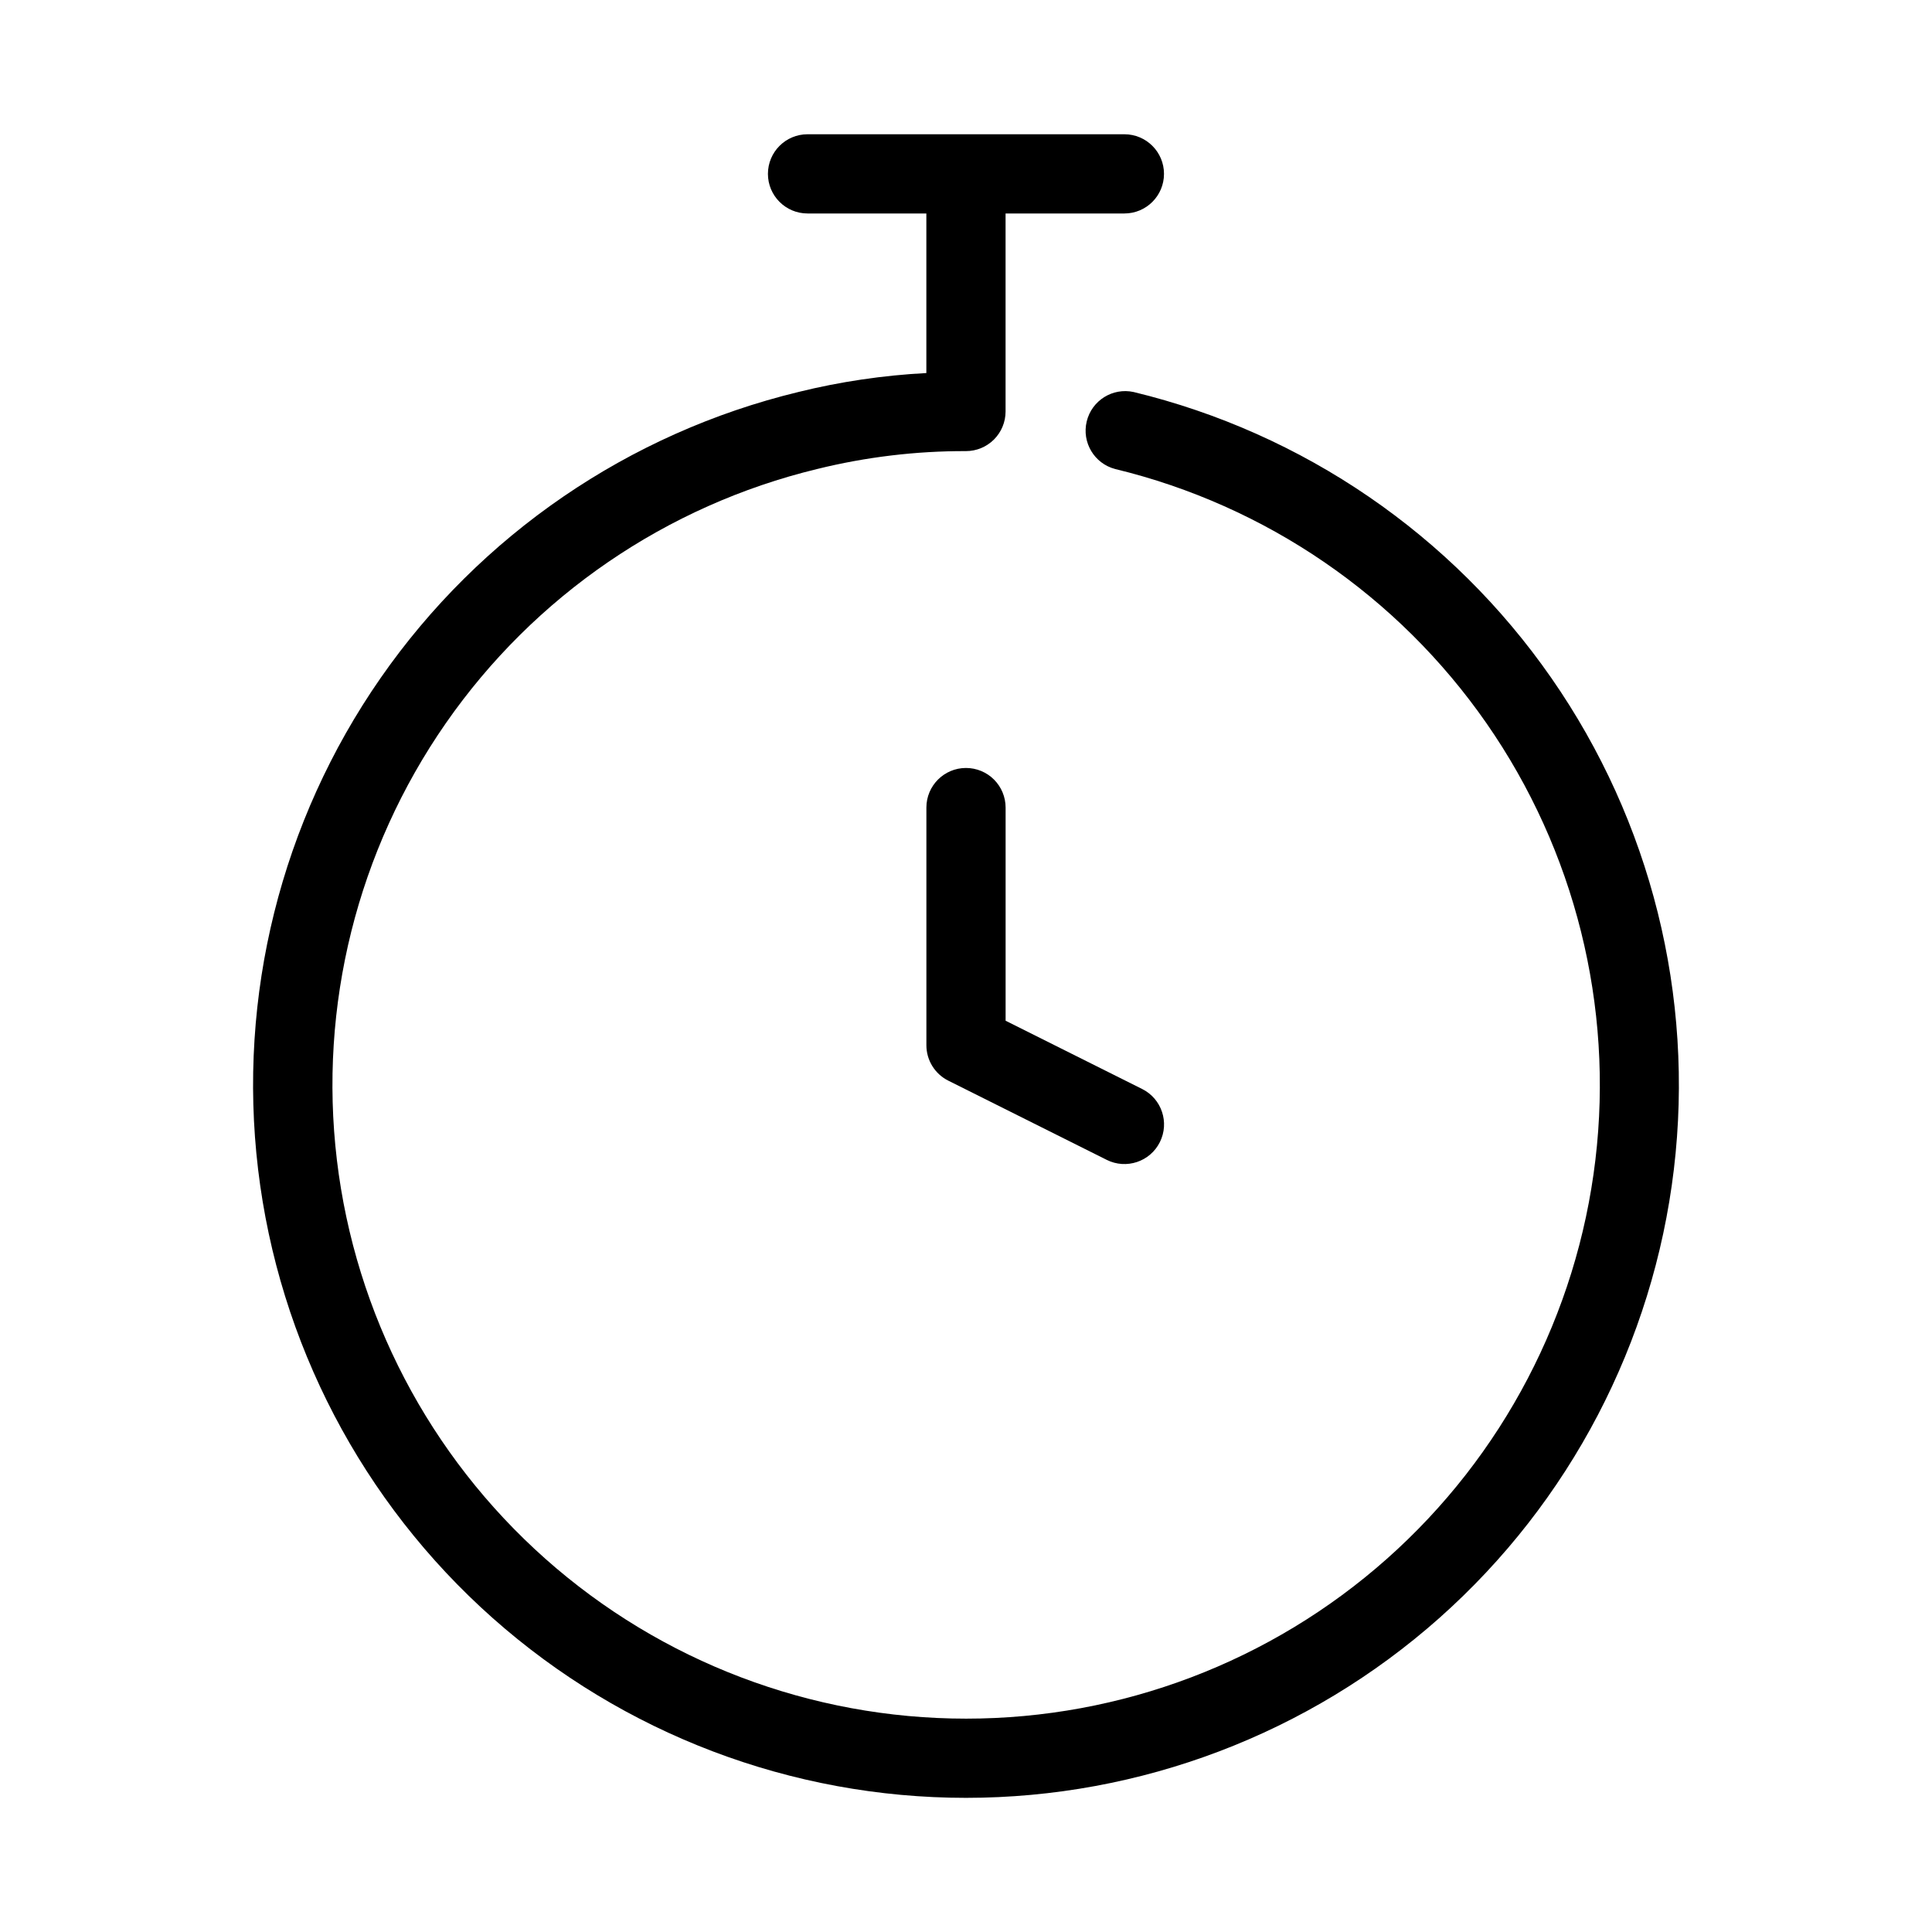 <?xml version="1.0" encoding="UTF-8"?>
<!-- Uploaded to: ICON Repo, www.iconrepo.com, Generator: ICON Repo Mixer Tools -->
<svg fill="#000000" width="800px" height="800px" version="1.1" viewBox="144 144 512 512" xmlns="http://www.w3.org/2000/svg">
 <g>
  <path d="m400 347.52c-5.797 0-10.496 4.699-10.496 10.496v62.977c-0.004 3.977 2.246 7.613 5.805 9.391l41.984 20.992h-0.004c5.191 2.594 11.496 0.488 14.086-4.699 2.594-5.191 0.488-11.496-4.699-14.086l-36.18-18.086v-56.488c0-2.785-1.105-5.453-3.074-7.422s-4.641-3.074-7.422-3.074z"/>
  <path d="m355.56 247.89c-44.934 10.875-84.324 37.848-110.71 75.812-26.383 37.965-37.926 84.285-32.453 130.19 5.477 45.906 27.594 88.211 62.168 118.91 34.574 30.695 79.199 47.645 125.43 47.645 46.23 0 90.859-16.949 125.43-47.645 34.574-30.695 56.691-73 62.168-118.91 5.477-45.906-6.07-92.227-32.453-130.19-26.383-37.965-65.77-64.938-110.71-75.812-5.578-1.219-11.105 2.246-12.441 7.797-1.336 5.551 2.012 11.152 7.531 12.605 39.945 9.664 74.961 33.637 98.414 67.383 23.457 33.746 33.727 74.922 28.859 115.73-4.863 40.809-24.523 78.418-55.258 105.7-30.73 27.285-70.398 42.355-111.5 42.355s-80.77-15.07-111.5-42.355c-30.73-27.285-50.391-64.895-55.258-105.7-4.863-40.805 5.402-81.98 28.859-115.73 23.457-33.746 58.473-57.719 98.418-67.383 12.898-3.184 26.145-4.777 39.434-4.742 2.781 0 5.453-1.105 7.422-3.074s3.074-4.641 3.074-7.422v-52.48h31.488c5.797 0 10.496-4.699 10.496-10.496s-4.699-10.496-10.496-10.496h-83.969c-5.797 0-10.496 4.699-10.496 10.496s4.699 10.496 10.496 10.496h31.488v42.289c-11.449 0.598-22.816 2.281-33.945 5.027z"/>
 </g>
</svg>